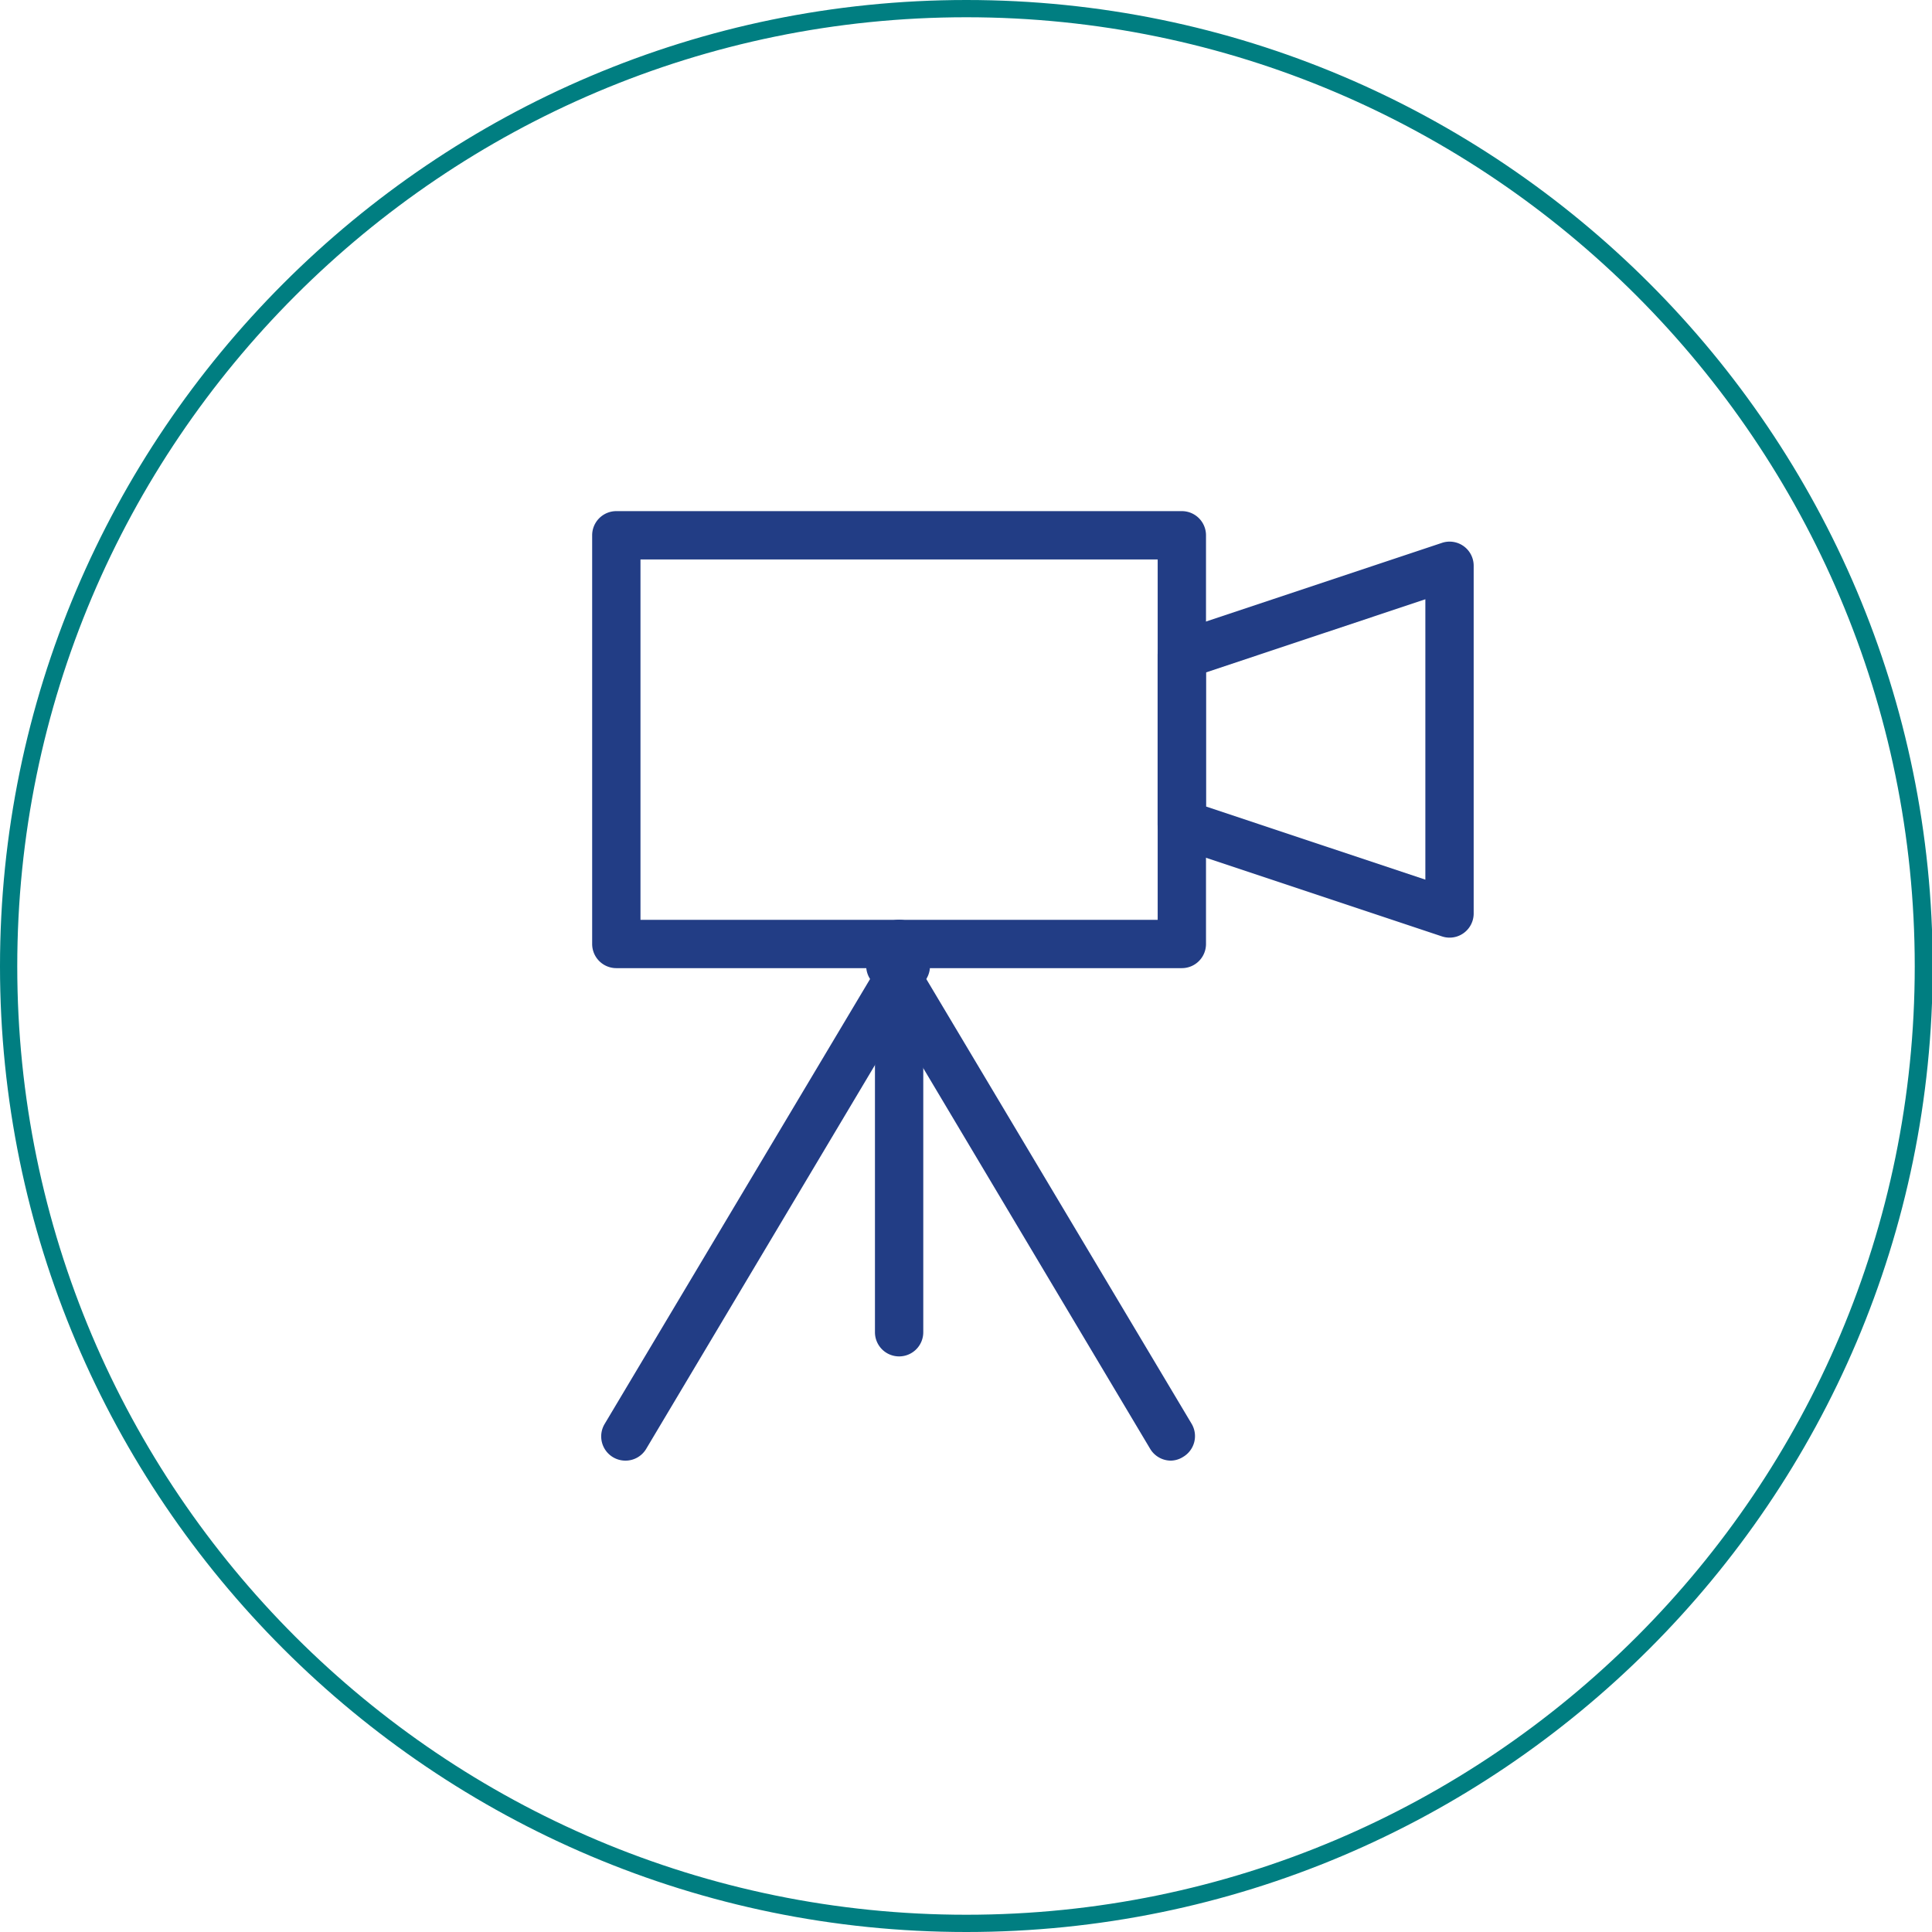 <svg xmlns="http://www.w3.org/2000/svg" width="279.9" height="279.9" viewBox="0 0 279.9 279.9"><path d="M171.22,140.26H89.29a3.5,3.5,0,0,1-3.5-3.5V77.55a3.5,3.5,0,0,1,3.5-3.5h81.93a3.5,3.5,0,0,1,3.5,3.5v59.21A3.5,3.5,0,0,1,171.22,140.26Zm-78.43-7h74.93V81.05H92.79Z" fill="#223d85"/><path d="M210,135.84a3.47,3.47,0,0,1-1.1-.18l-38.79-12.93a3.5,3.5,0,0,1-2.4-3.32V94.9a3.5,3.5,0,0,1,2.4-3.32l38.79-12.93a3.49,3.49,0,0,1,4.6,3.32v50.37a3.5,3.5,0,0,1-1.45,2.84A3.46,3.46,0,0,1,210,135.84Zm-35.29-19,31.79,10.6V86.82l-31.79,10.6Z" fill="#223d85"/><path d="M130.26,196.51a3.5,3.5,0,0,1-3.5-3.5V136.75a3.5,3.5,0,1,1,7,0V193A3.5,3.5,0,0,1,130.26,196.51Z" fill="#223d85"/><path d="M90.59,211.61a3.51,3.51,0,0,1-3-5.3l40.53-67.94a3.5,3.5,0,1,1,6,3.58l-40.53,68A3.48,3.48,0,0,1,90.59,211.61Z" fill="#223d85"/><path d="M169.63,211.61a3.51,3.51,0,0,1-3-1.71l-40.53-68a3.5,3.5,0,1,1,6-3.58l40.53,67.94a3.5,3.5,0,0,1-1.21,4.8A3.44,3.44,0,0,1,169.63,211.61Z" fill="#223d85"/><path d="M140,279.9C62.78,279.9,0,217.12,0,140S62.78,0,140,0s140,62.78,140,140S217.12,279.9,140,279.9ZM140,2.5C64.16,2.5,2.5,64.16,2.5,140S64.16,277.4,140,277.4,277.4,215.74,277.4,140,215.74,2.5,140,2.5Z" fill="#007e81"/></svg>